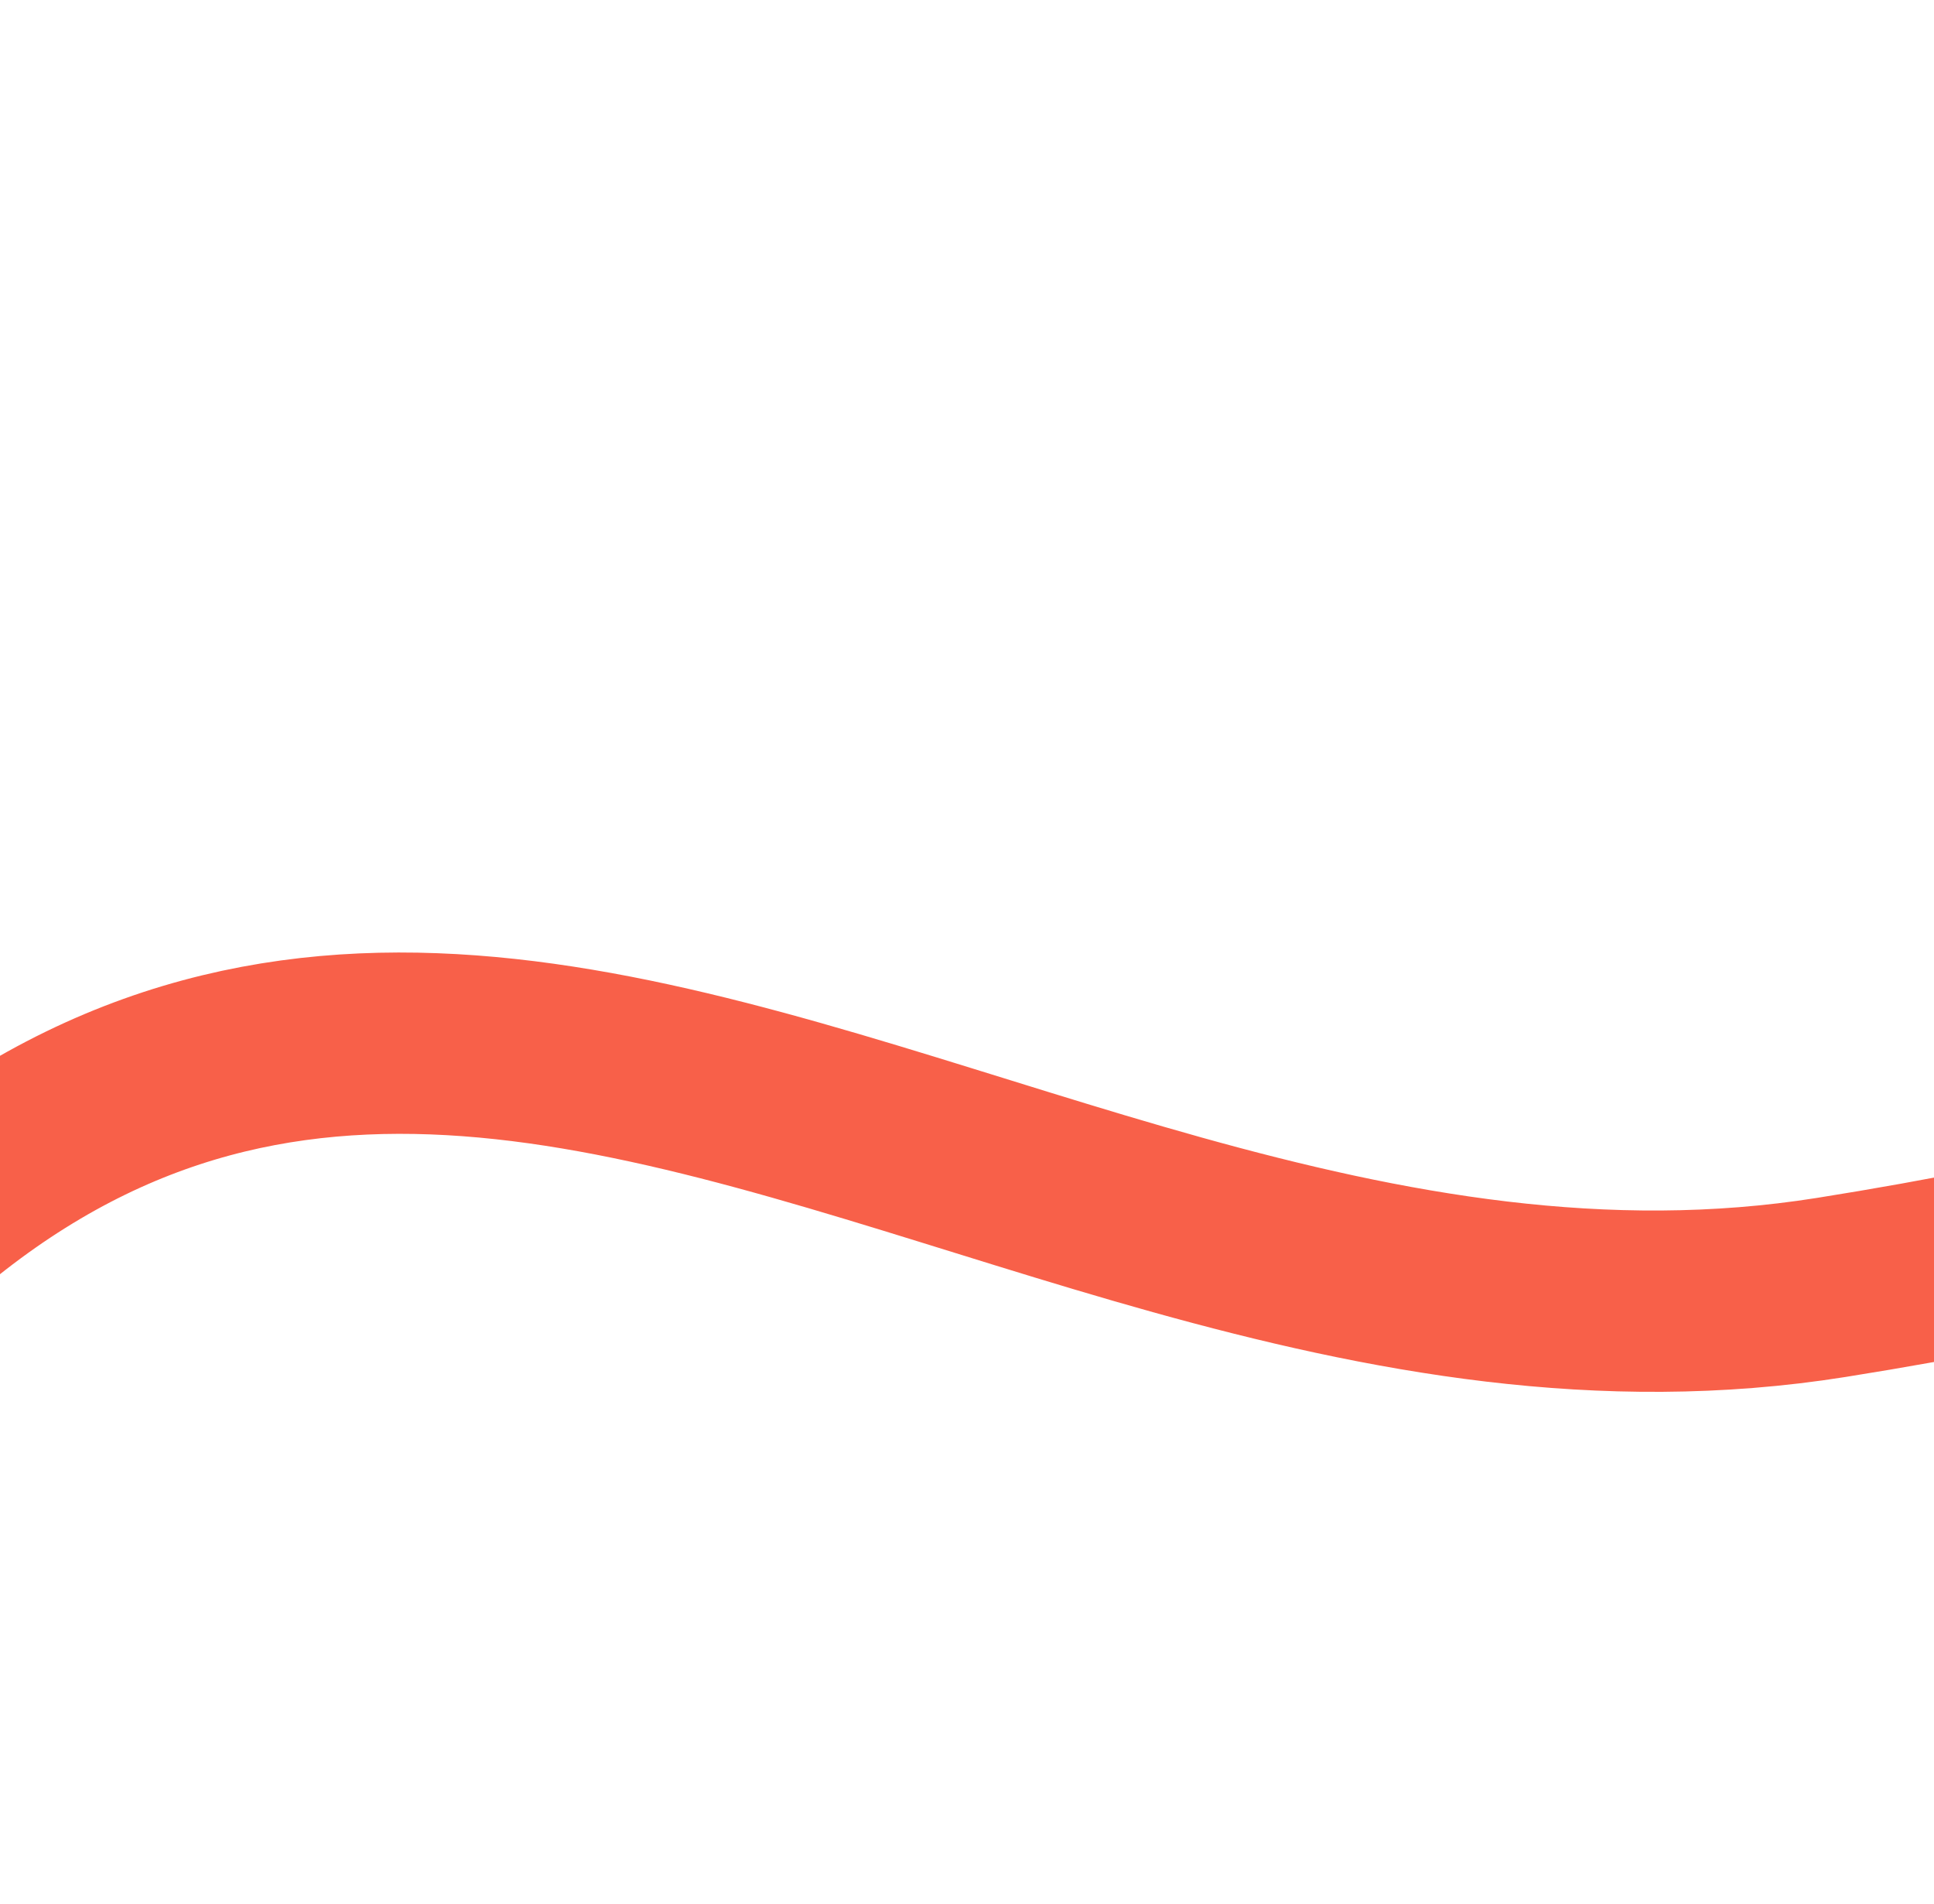 <?xml version="1.0" encoding="UTF-8"?> <svg xmlns="http://www.w3.org/2000/svg" width="320" height="315" viewBox="0 0 320 315" fill="none"><path d="M-85.5 308C30.5 56.5 151.648 237.079 303 213C457 188.5 535.8 126.808 513.095 70.565M513.095 70.565C439.692 -111.26 650.167 224.772 513.095 70.565Z" stroke="#F86049" stroke-width="30"></path></svg> 